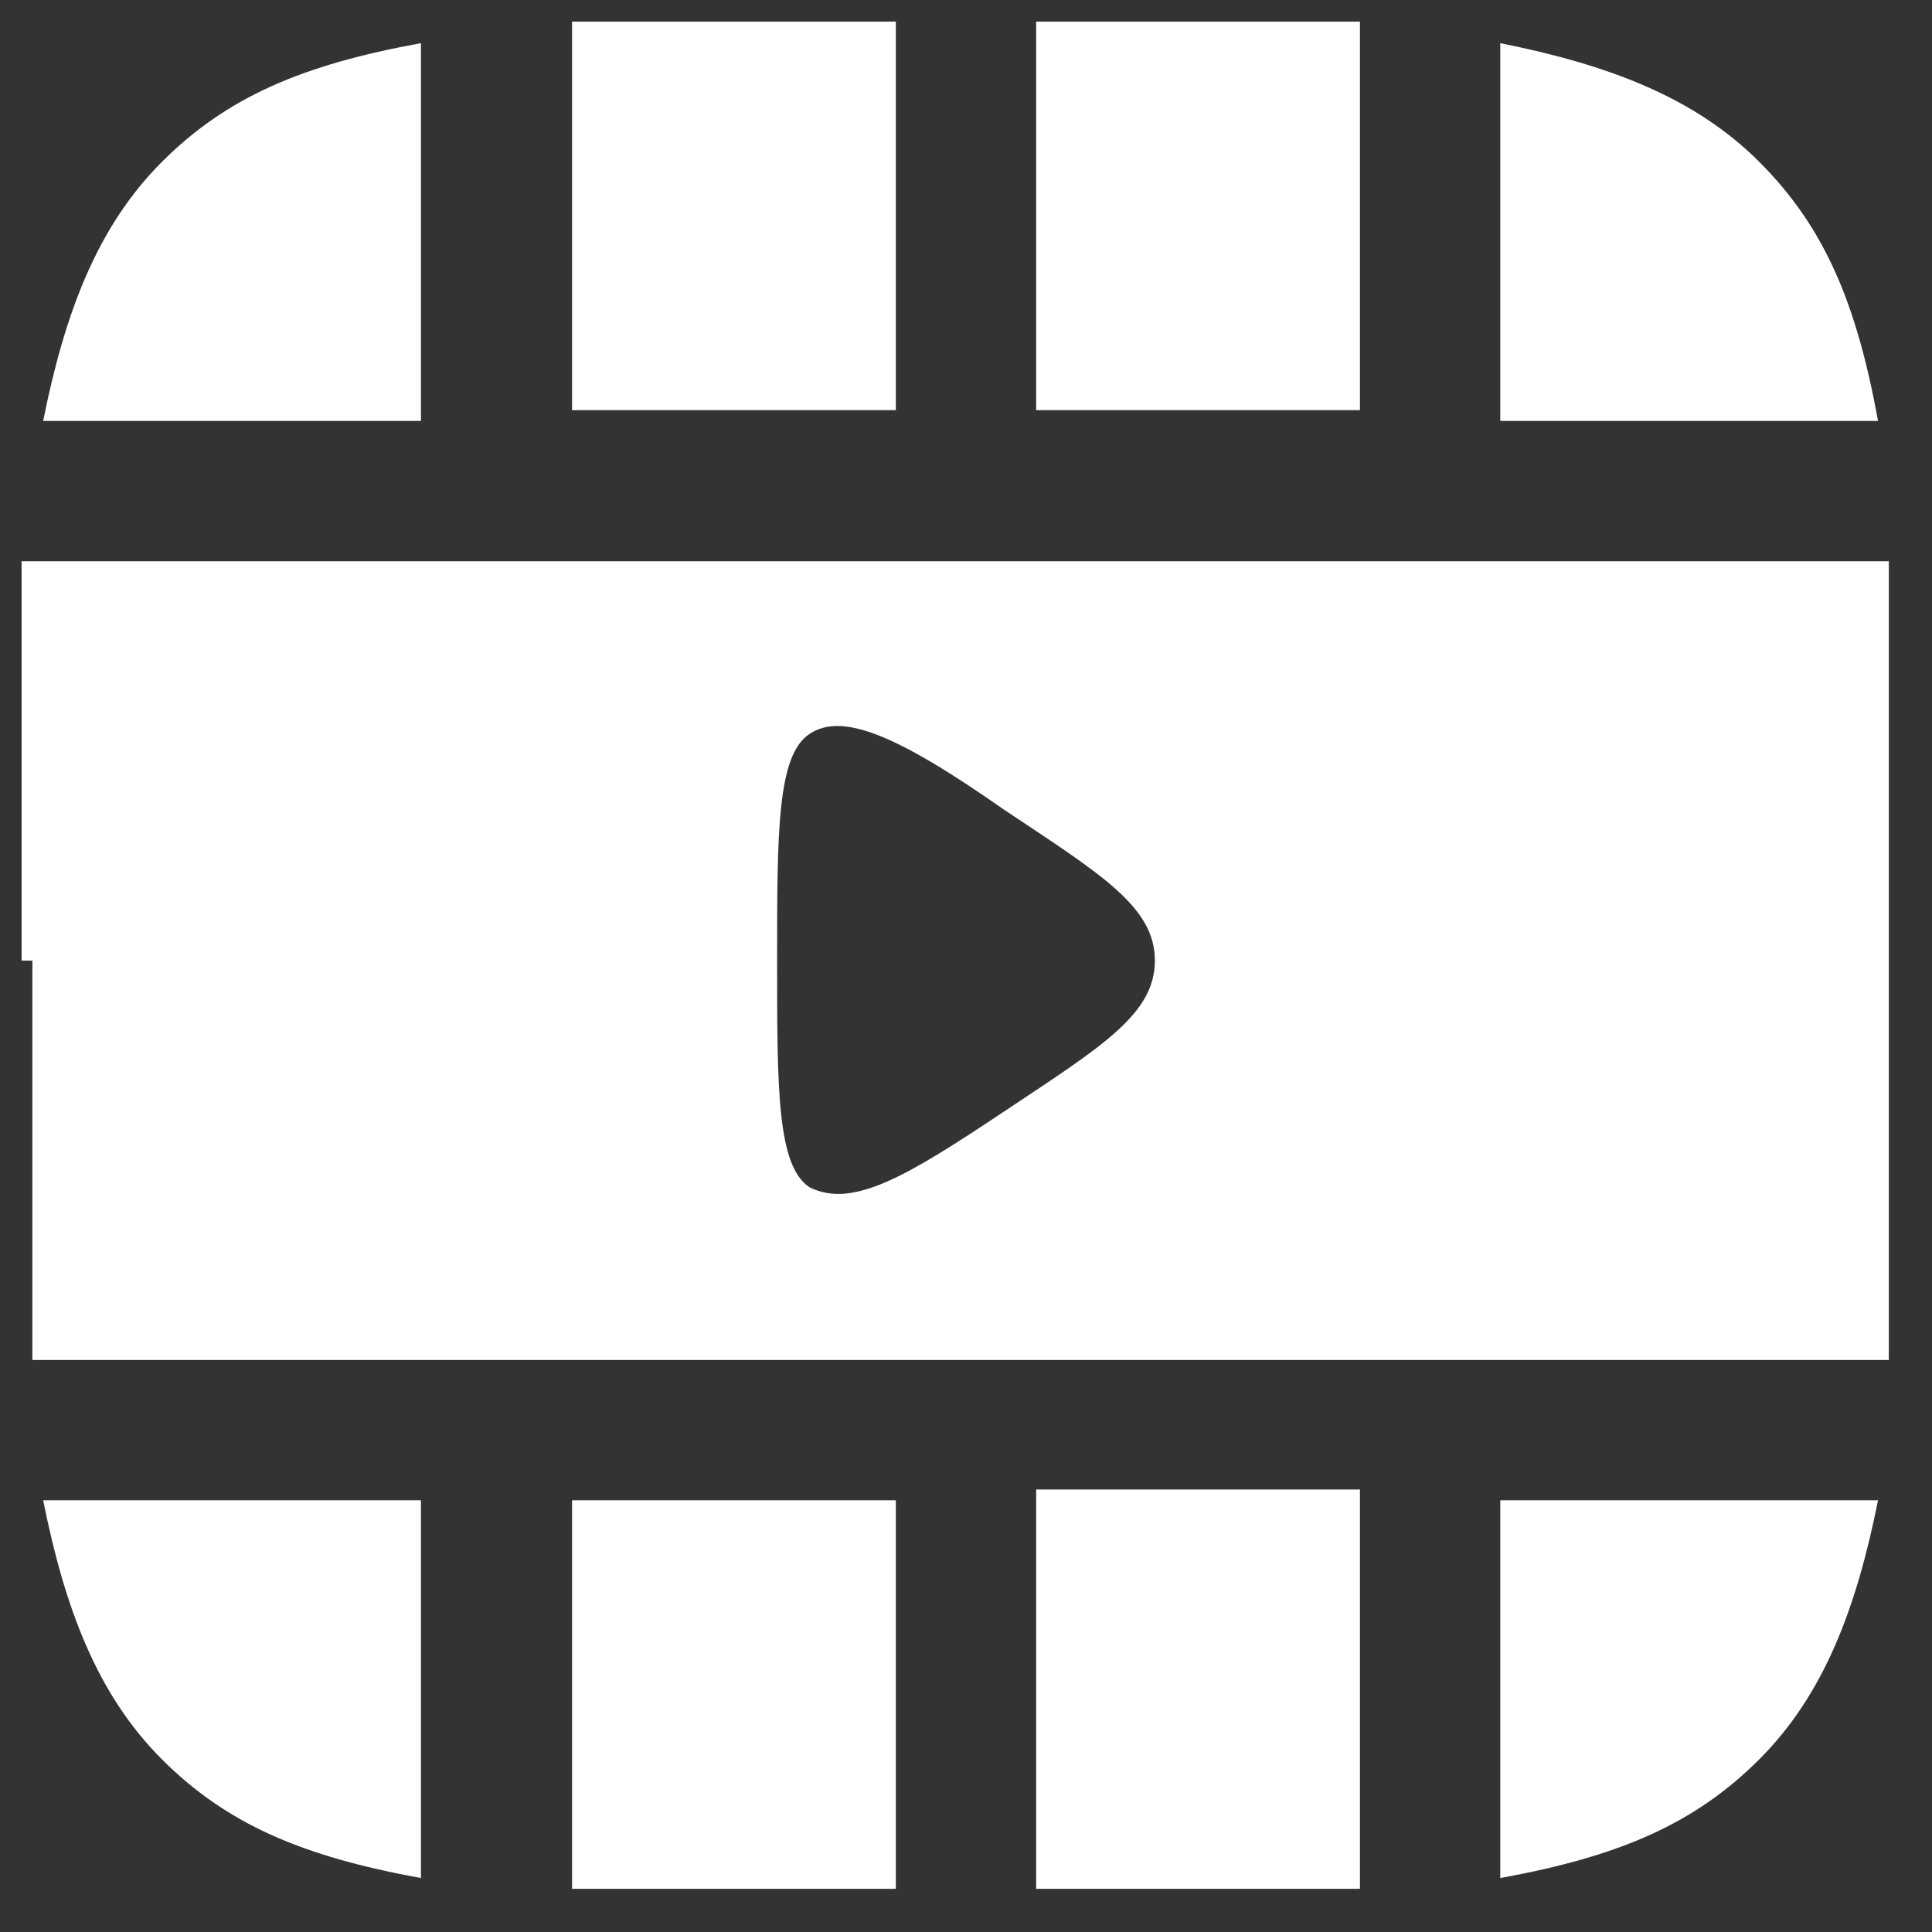 <?xml version="1.0" encoding="UTF-8"?>
<svg xmlns="http://www.w3.org/2000/svg" version="1.1" viewBox="0 0 17.9 17.9">
  <rect x="0" y="0" width="17.9" height="17.9" fill="#333333" stroke="none"/>
  <defs>
    <style>
      .cls-1, .cls-2 {
        fill: #fff;
      }

      .cls-2 {
        fill-rule: evenodd;
      }
    </style>
  </defs>
  <!-- Generator: Adobe Illustrator 28.6.0, SVG Export Plug-In . SVG Version: 1.2.0 Build 709)  -->
  <g>
    <g id="Layer_1">
      <g>
        <path class="cls-1" d="M8.3.2c-1.2,0-2.2,0-3,0v3.6h3V.2Z"/>
        <path class="cls-1" d="M3.9.4c-1.1.2-1.8.5-2.4,1.1-.6.6-.9,1.4-1.1,2.4h3.5V.4Z"/>
        <path class="cls-2" d="M.2,8.9c0-1.5,0-2.7,0-3.7h17.3c0,1,0,2.2,0,3.7s0,2.7,0,3.7H.3c0-1,0-2.2,0-3.7ZM9.3,7.5c.9.6,1.4.9,1.4,1.4s-.5.8-1.4,1.4c-.9.6-1.4.9-1.8.7-.3-.2-.3-.9-.3-2.1s0-1.9.3-2.1c.3-.2.8,0,1.8.7Z"/>
        <path class="cls-1" d="M17.4,3.9c-.2-1.1-.5-1.8-1.1-2.4-.6-.6-1.4-.9-2.4-1.1v3.5h3.5Z"/>
        <path class="cls-1" d="M9.6.2c1.2,0,2.2,0,3,0v3.6h-3V.2Z"/>
        <path class="cls-1" d="M17.4,13.9h-3.5v3.5c1.1-.2,1.8-.5,2.4-1.1.6-.6.9-1.4,1.1-2.4Z"/>
        <path class="cls-1" d="M12.6,13.9v3.6c-.9,0-1.9,0-3,0v-3.7h3Z"/>
        <path class="cls-1" d="M8.3,17.6v-3.7h-3v3.6c.9,0,1.9,0,3,0Z"/>
        <path class="cls-1" d="M3.9,13.9v3.5c-1.1-.2-1.8-.5-2.4-1.1-.6-.6-.9-1.4-1.1-2.4h3.5Z"/>
      </g>
    </g>
  </g>
</svg>
